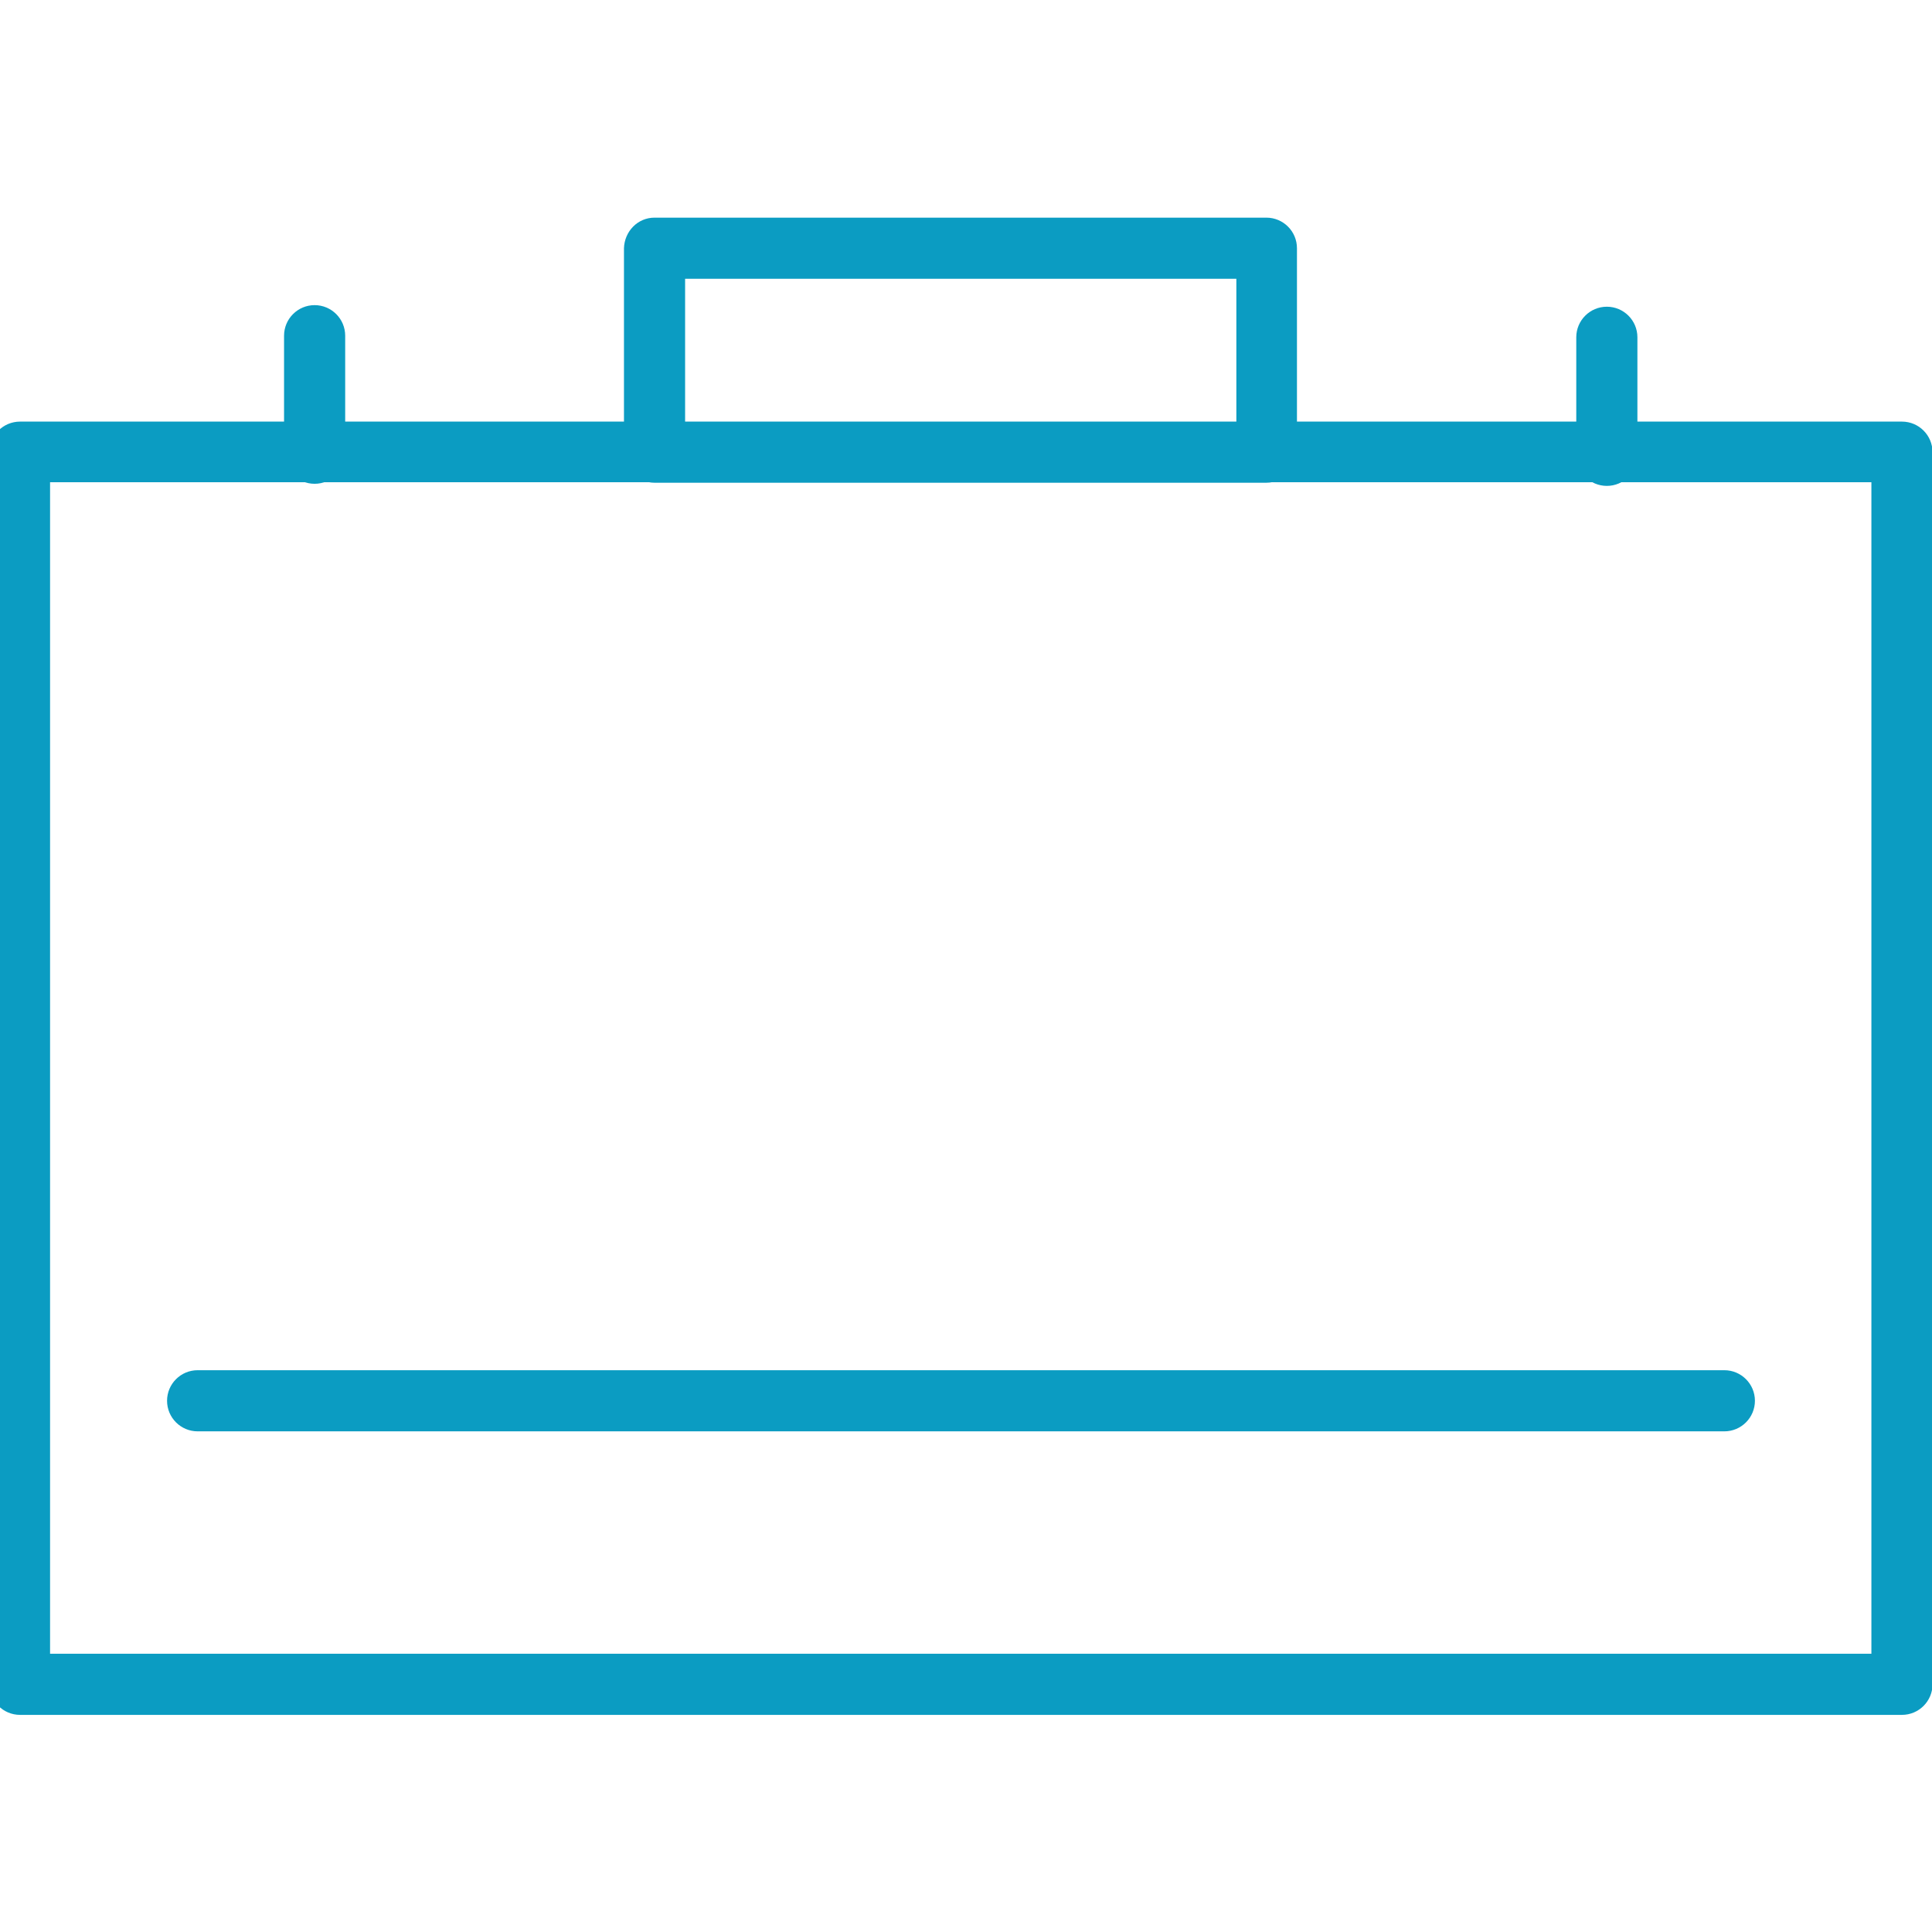 <?xml version="1.0" encoding="utf-8"?>
<!-- Generator: Adobe Illustrator 26.0.1, SVG Export Plug-In . SVG Version: 6.00 Build 0)  -->
<svg version="1.1" id="Layer_1" xmlns="http://www.w3.org/2000/svg" xmlns:xlink="http://www.w3.org/1999/xlink" x="0px" y="0px"
	 viewBox="0 0 366.6 366.6" style="enable-background:new 0 0 366.6 366.6;" xml:space="preserve">
<style type="text/css">
	.st0{fill:#0B9CC2;}
</style>
<g id="Layer_x0020_1">
	<g id="_375710288">
		<path class="st0" d="M3.8,80h357.1c3.2,0,5.8,2.6,5.8,5.8v233.8c0,3.2-2.6,5.8-5.8,5.8H3.8c-3.2,0-5.8-2.6-5.8-5.8V85.8
			C-2,82.6,0.6,80,3.8,80z M355.1,91.5H9.5v222.3h345.6V91.5z"/>
		<path class="st0" d="M124.2,41.3h116.1c3.2,0,5.8,2.6,5.8,5.8v38.7c0,3.2-2.6,5.8-5.8,5.8H124.2c-3.2,0-5.8-2.6-5.8-5.8V47.1
			C118.5,43.9,121,41.3,124.2,41.3z M234.6,52.9H130v27.2h104.6V52.9z"/>
		<path class="st0" d="M310.7,64c0-3.2-2.6-5.8-5.8-5.8s-5.8,2.6-5.8,5.8v22.4c0,3.2,2.6,5.8,5.8,5.8s5.8-2.6,5.8-5.8V64z"/>
		<path class="st0" d="M65.5,63.7c0-3.2-2.6-5.8-5.8-5.8s-5.8,2.6-5.8,5.8V86c0,3.2,2.6,5.8,5.8,5.8s5.8-2.6,5.8-5.8V63.7z"/>
		<path class="st0" d="M37.5,260c-3.2,0-5.8,2.6-5.8,5.8s2.6,5.8,5.8,5.8h289.7c3.2,0,5.8-2.6,5.8-5.8s-2.6-5.8-5.8-5.8H37.5z"/>
	</g>
</g>
</svg>
